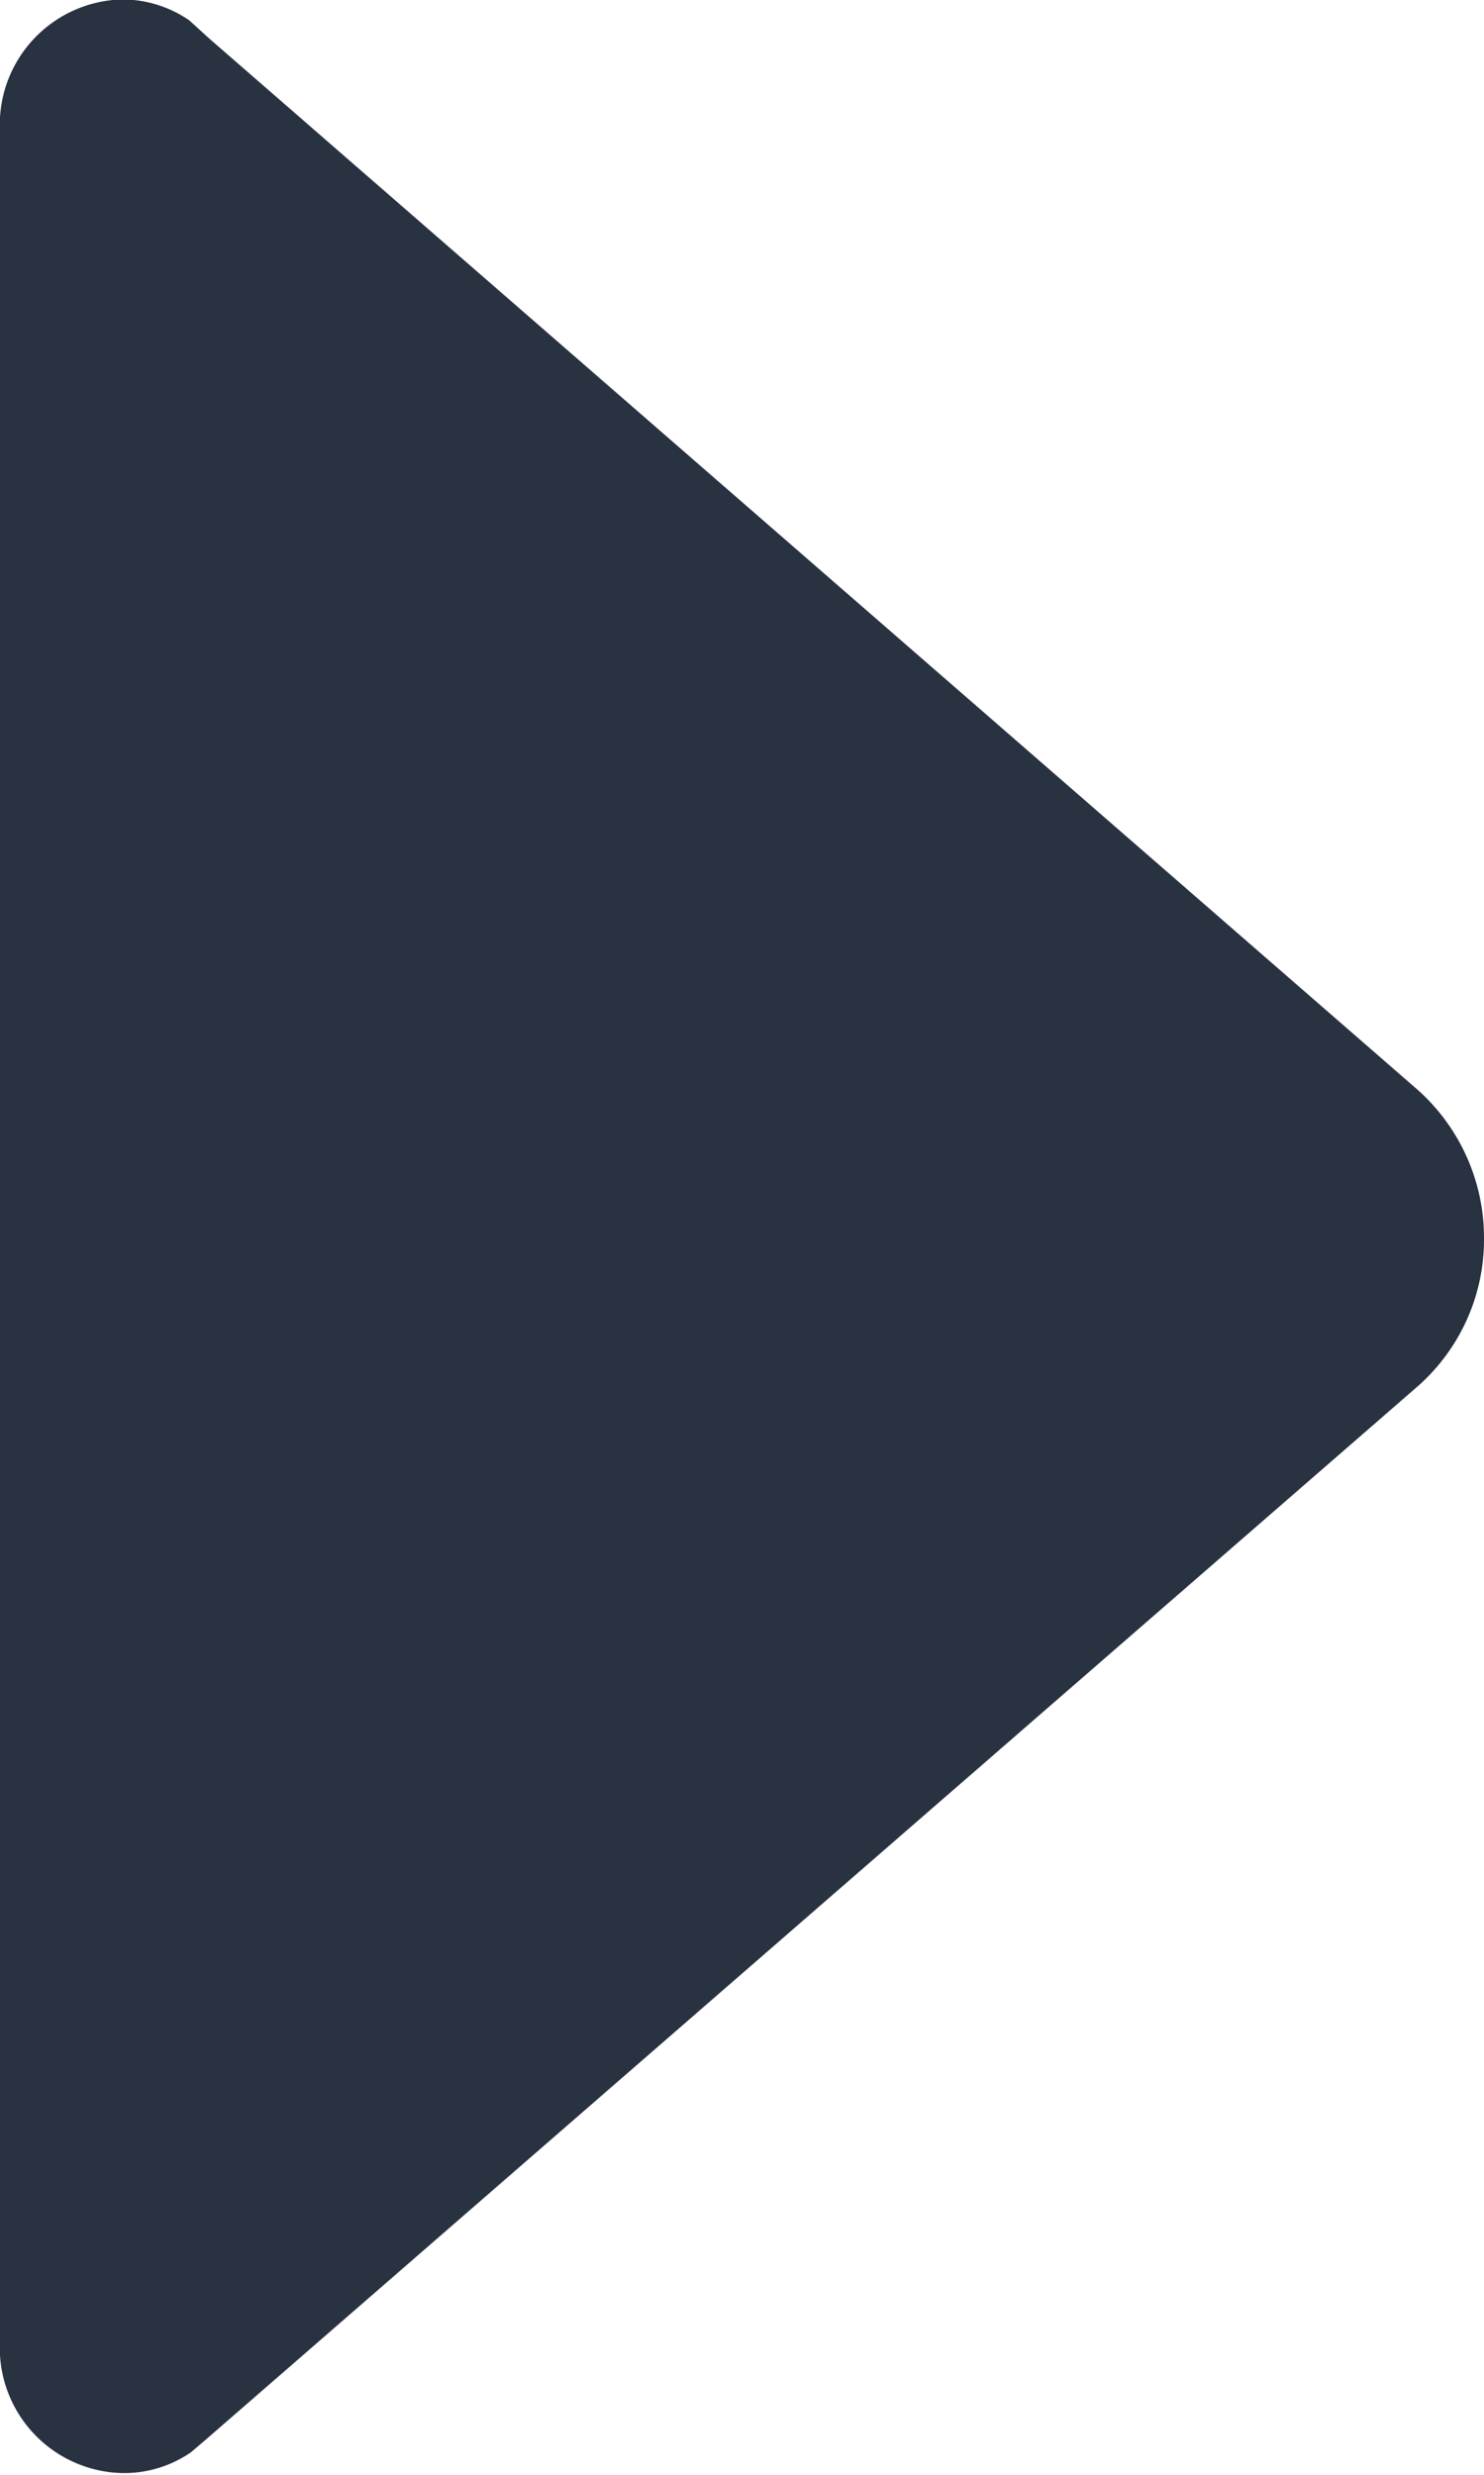 <svg xmlns="http://www.w3.org/2000/svg" width="8.1" height="13.506" viewBox="0 0 8.1 13.506">
  <path id="arrow-right-b" d="M12.293,20.133l.089-.076,6.605-5.74a1.067,1.067,0,0,0,.363-.81,1.082,1.082,0,0,0-.363-.81L12.393,6.961l-.11-.1a.647.647,0,0,0-.367-.114.684.684,0,0,0-.667.7v12.1a.684.684,0,0,0,.667.7A.643.643,0,0,0,12.293,20.133Z" transform="translate(-11.25 -6.75)" fill="#293241"/>
</svg>
